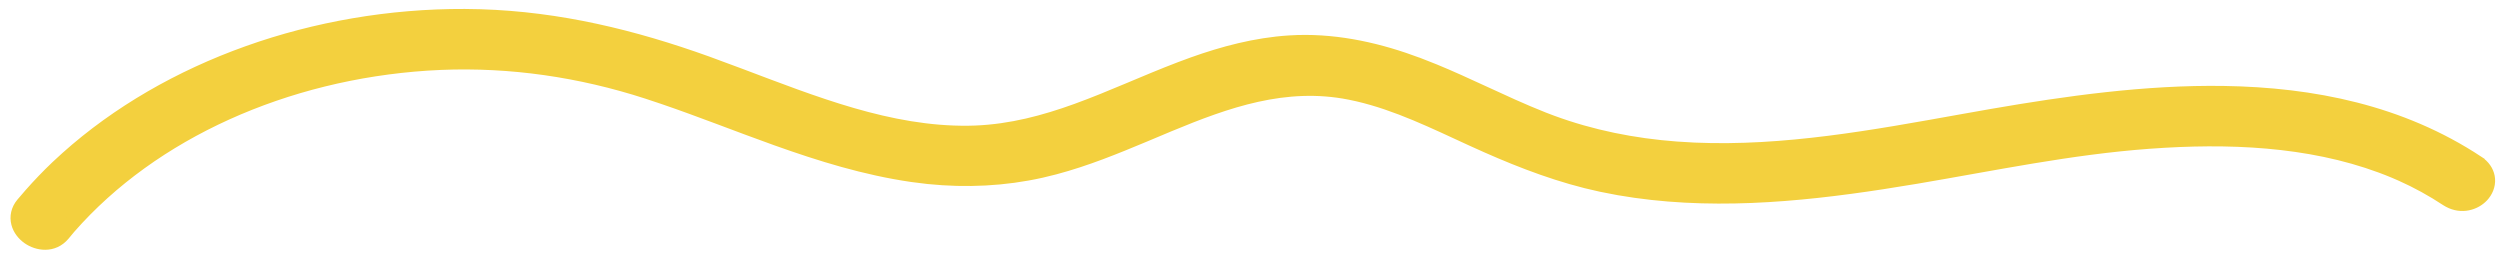 <?xml version="1.0" encoding="UTF-8"?>
<svg xmlns="http://www.w3.org/2000/svg" width="108" height="11" viewBox="0 0 108 11" fill="none">
  <path d="M96.064 4.035C99.91 4.094 103.706 4.855 107.015 7.038L107.015 7.039L107.111 7.108C107.322 7.278 107.446 7.498 107.465 7.741C107.485 8.01 107.372 8.255 107.207 8.433C106.896 8.766 106.341 8.93 105.821 8.651L105.717 8.59C105.095 8.18 104.445 7.821 103.755 7.513L103.457 7.384C100.361 6.089 96.868 5.867 93.504 6.062L92.834 6.106C89.412 6.358 86.169 7.047 82.769 7.621L81.303 7.857C77.627 8.421 73.734 8.778 69.936 8.114L69.178 7.967C67.447 7.599 65.793 6.967 64.253 6.287L63.6 5.993C61.977 5.249 60.382 4.461 58.666 4.063L58.321 3.989C55.515 3.432 52.982 4.338 50.483 5.374L49.414 5.823C48.179 6.339 46.91 6.86 45.562 7.218L44.98 7.361C43.391 7.718 41.753 7.797 40.111 7.63L39.407 7.543C37.383 7.249 35.454 6.65 33.569 5.978C31.909 5.385 30.302 4.743 28.666 4.184L27.962 3.95C25.074 3.015 22.069 2.576 19.052 2.698L18.448 2.73C12.336 3.133 6.587 5.671 2.966 9.801L2.711 10.107C2.28 10.62 1.629 10.514 1.242 10.239C1.043 10.098 0.871 9.888 0.805 9.634C0.736 9.366 0.791 9.079 0.998 8.831L1.352 8.42C1.711 8.013 2.09 7.618 2.489 7.238L2.908 6.853C7.3 2.922 13.637 0.684 20.075 0.709L20.756 0.721C24.153 0.825 27.353 1.605 30.528 2.745L31.911 3.257C35.144 4.475 38.42 5.796 41.839 5.753L42.149 5.745C43.692 5.682 45.123 5.299 46.524 4.792C47.272 4.521 48.008 4.216 48.749 3.905C49.488 3.595 50.233 3.28 50.987 2.992L50.988 2.992L51.544 2.786C52.854 2.319 54.245 1.945 55.7 1.852L56.059 1.835C57.854 1.782 59.61 2.19 61.26 2.811L61.261 2.811L61.956 3.085C62.644 3.368 63.314 3.675 63.979 3.982C64.869 4.392 65.75 4.802 66.671 5.165L67.016 5.296C68.744 5.934 70.563 6.297 72.424 6.436L73.202 6.482C77.088 6.649 80.949 5.937 84.738 5.257L86.09 5.018C89.279 4.468 92.7 3.984 96.064 4.035Z" fill="#F3D03E" stroke="#F3D03E" stroke-width="0.644"></path>
</svg>
